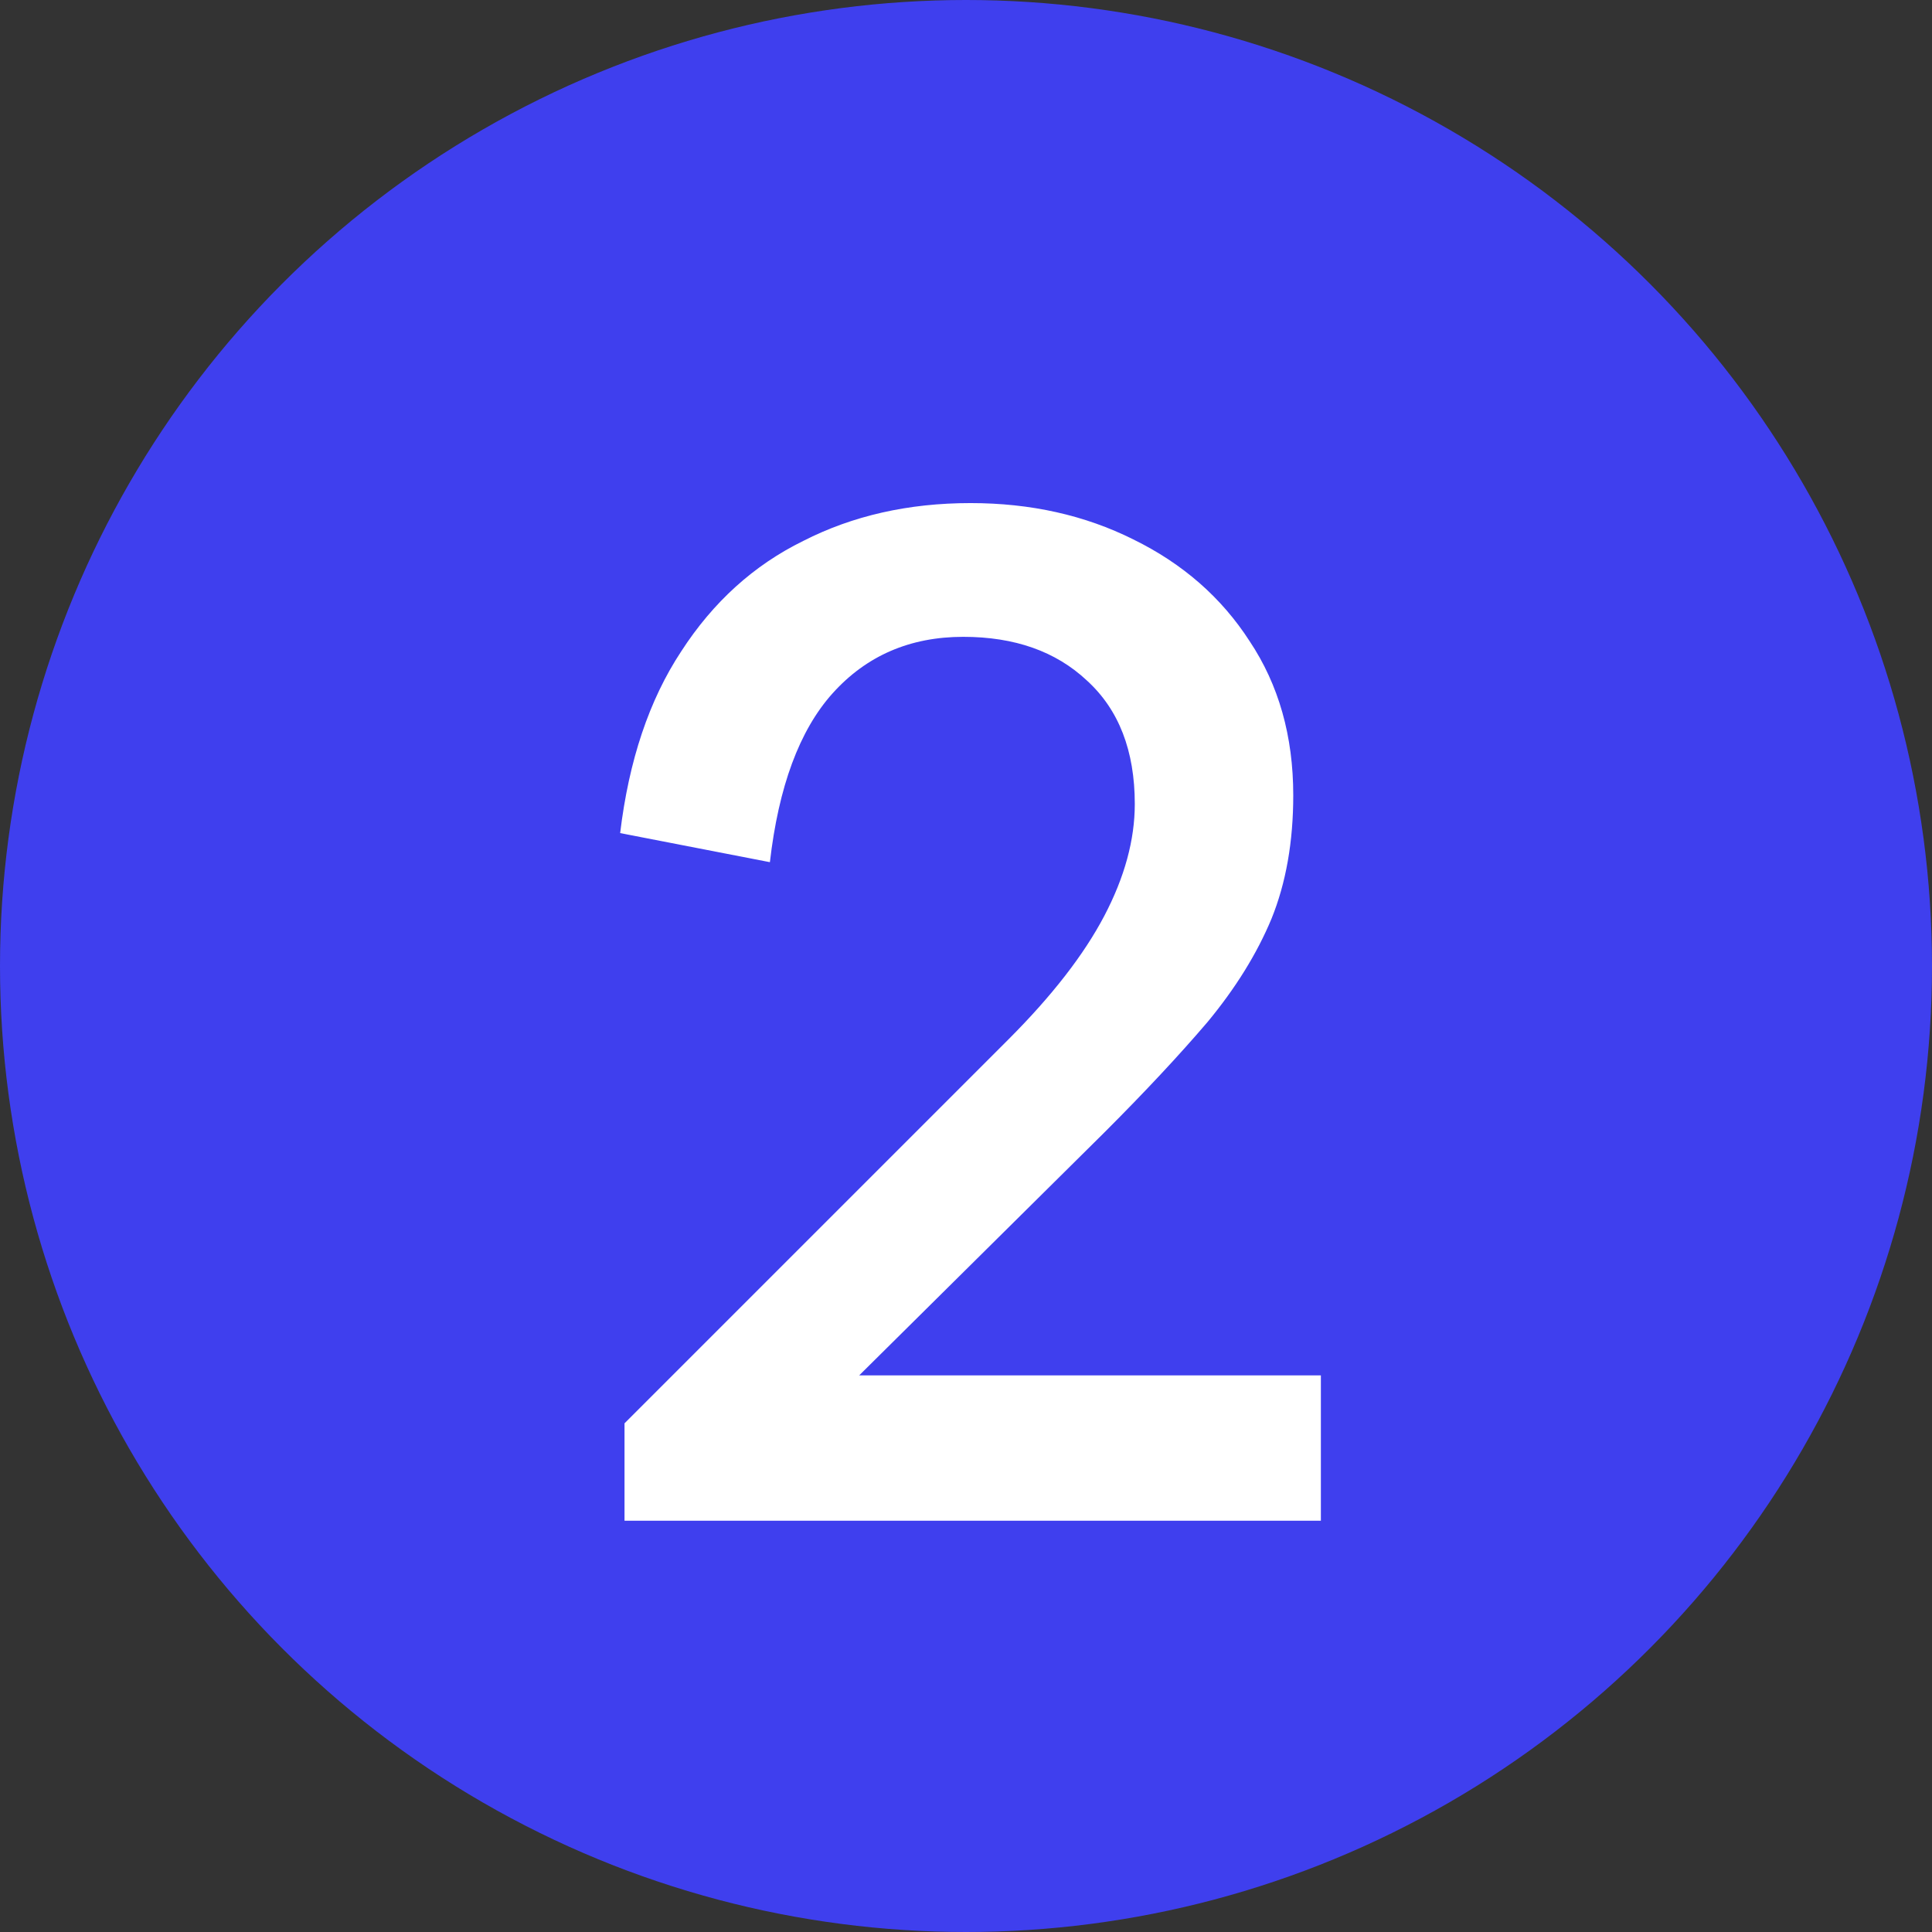 <svg width="202" height="202" viewBox="0 0 202 202" fill="none" xmlns="http://www.w3.org/2000/svg">
<rect x="0" y="0" width="202" height="202" fill="#333333" stroke="none"/>
<circle cx="101" cy="101" r="101" fill="#3F3FEE"/>
<path d="M82.472 151.096L65.296 148.816L105.424 108.688C109.984 104.128 113.328 99.821 115.456 95.768C117.584 91.715 118.648 87.813 118.648 84.064C118.648 78.491 116.976 74.184 113.632 71.144C110.389 68.104 106.083 66.584 100.712 66.584C95.139 66.584 90.579 68.56 87.032 72.512C83.587 76.363 81.408 82.24 80.496 90.144L64.84 87.104C65.752 79.504 67.88 73.171 71.224 68.104C74.568 62.936 78.824 59.085 83.992 56.552C89.16 53.917 94.987 52.6 101.472 52.6C107.755 52.6 113.429 53.867 118.496 56.4C123.664 58.933 127.717 62.48 130.656 67.04C133.696 71.6 135.216 76.971 135.216 83.152C135.216 88.016 134.456 92.323 132.936 96.072C131.416 99.72 129.187 103.317 126.248 106.864C123.309 110.309 119.712 114.16 115.456 118.416L82.472 151.096ZM65.296 159V148.816L77.456 143.8H138.104V159H65.296Z" fill="white"/>
</svg>
